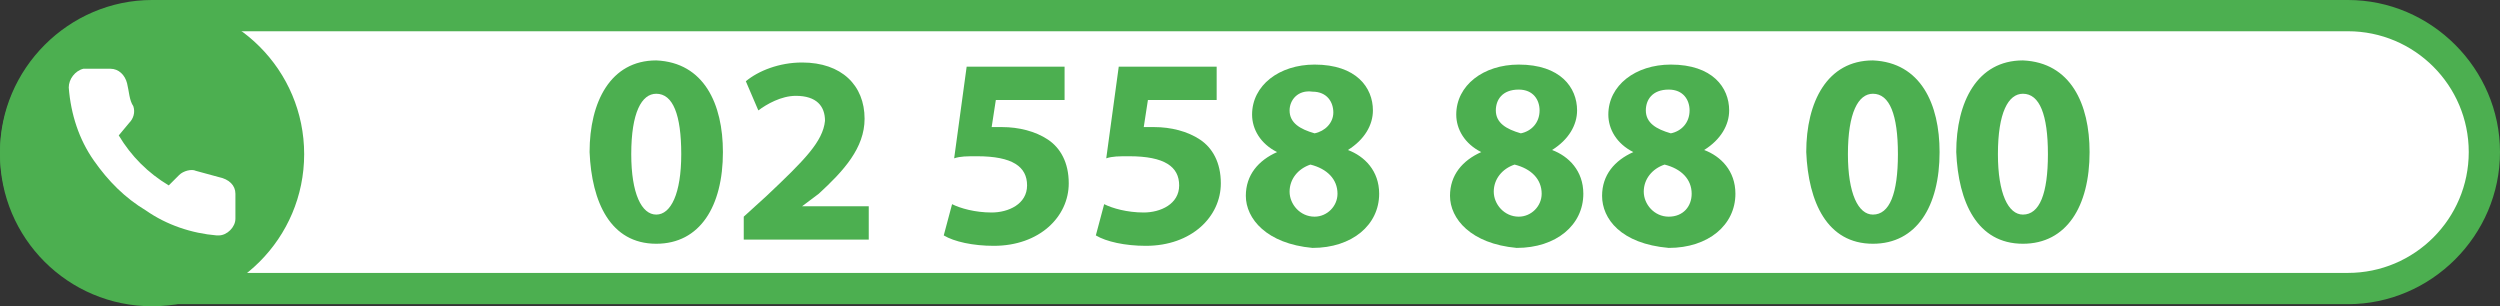 <?xml version="1.0" encoding="utf-8"?>
<!-- Generator: Adobe Illustrator 24.3.0, SVG Export Plug-In . SVG Version: 6.00 Build 0)  -->
<svg version="1.1" id="Calque_1" xmlns="http://www.w3.org/2000/svg" xmlns:xlink="http://www.w3.org/1999/xlink" x="0px" y="0px"
	 width="120px" height="14.7px" viewBox="0 0 120 14.7" style="enable-background:new 0 0 120 14.7;" xml:space="preserve">
<rect x="0" y="0" width="120" height="14.7" fill="#333333" stroke="none"/>
<style type="text/css">
	.st0{fill:#FFFFFF;}
	.st1{fill:#4CAF50;}
</style>
<g>
	<path class="st0" d="M7.3,13.9c-3.6,0-6.5-2.9-6.5-6.6s2.9-6.5,6.5-6.5h105.4c3.6,0,6.5,2.9,6.5,6.5s-2.9,6.6-6.5,6.6H7.3z"/>
	<path class="st1" d="M112.7,1.5c3.2,0,5.8,2.6,5.8,5.8s-2.6,5.8-5.8,5.8H7.3c-3.2,0-5.8-2.6-5.8-5.8s2.6-5.8,5.8-5.8H112.7
		 M112.7,0H7.3C3.3,0,0,3.3,0,7.3s3.3,7.3,7.3,7.3h105.4c4,0,7.3-3.3,7.3-7.3S116.7,0,112.7,0L112.7,0z"/>
</g>
<g>
	<circle class="st1" cx="7.3" cy="7.4" r="7.3"/>
</g>
<path class="st0" d="M11.3,9.3v1.2c0,0.4-0.4,0.8-0.8,0.8c0,0-0.1,0-0.1,0C9.2,11.2,8,10.8,7,10.1C6,9.5,5.2,8.7,4.5,7.7
	c-0.7-1-1.1-2.2-1.2-3.5c0-0.4,0.3-0.8,0.7-0.9c0,0,0,0,0.1,0h1.2c0.4,0,0.7,0.3,0.8,0.7c0.1,0.4,0.1,0.8,0.3,1.1
	c0.1,0.3,0,0.6-0.2,0.8L5.7,6.5c0.6,1,1.4,1.8,2.4,2.4l0.5-0.5c0.2-0.2,0.6-0.3,0.8-0.2c0.4,0.1,0.7,0.2,1.1,0.3
	C11,8.6,11.3,8.9,11.3,9.3z"/>
<g>
	<path class="st1" d="M34.7,7.3c0,2.6-1.1,4.4-3.2,4.4c-2.2,0-3.1-2-3.2-4.4c0-2.4,1-4.4,3.2-4.4C33.8,3,34.7,5,34.7,7.3z M30.3,7.4
		c0,1.9,0.5,2.9,1.2,2.9s1.2-1,1.2-2.9c0-1.9-0.4-2.9-1.2-2.9C30.8,4.5,30.3,5.4,30.3,7.4z"/>
	<path class="st1" d="M35.7,11.6v-1.2l1.1-1c1.8-1.7,2.7-2.6,2.8-3.6c0-0.7-0.4-1.2-1.4-1.2c-0.7,0-1.4,0.4-1.8,0.7l-0.6-1.4
		C36.4,3.4,37.4,3,38.5,3c1.9,0,3,1.1,3,2.7c0,1.4-1,2.5-2.2,3.6l-0.8,0.6v0h3.2v1.6H35.7z"/>
	<path class="st1" d="M51.1,4.8h-3.3l-0.2,1.3c0.2,0,0.3,0,0.5,0c0.8,0,1.6,0.2,2.2,0.6c0.6,0.4,1,1.1,1,2.1c0,1.6-1.4,3-3.6,3
		c-1,0-1.9-0.2-2.4-0.5l0.4-1.5c0.4,0.2,1.1,0.4,1.9,0.4c0.8,0,1.7-0.4,1.7-1.3c0-0.9-0.7-1.4-2.4-1.4c-0.5,0-0.8,0-1.1,0.1l0.6-4.4
		h4.7V4.8z"/>
	<path class="st1" d="M58.4,4.8h-3.3l-0.2,1.3c0.2,0,0.3,0,0.5,0c0.8,0,1.6,0.2,2.2,0.6c0.6,0.4,1,1.1,1,2.1c0,1.6-1.4,3-3.6,3
		c-1,0-1.9-0.2-2.4-0.5l0.4-1.5c0.4,0.2,1.1,0.4,1.9,0.4c0.8,0,1.7-0.4,1.7-1.3c0-0.9-0.7-1.4-2.4-1.4c-0.5,0-0.8,0-1.1,0.1l0.6-4.4
		h4.7V4.8z"/>
	<path class="st1" d="M59.8,9.4c0-1,0.6-1.7,1.5-2.1v0c-0.8-0.4-1.2-1.1-1.2-1.8c0-1.4,1.3-2.4,3-2.4c2,0,2.8,1.1,2.8,2.2
		c0,0.7-0.4,1.4-1.2,1.9v0c0.8,0.3,1.5,1,1.5,2.1c0,1.5-1.3,2.6-3.2,2.6C60.8,11.7,59.8,10.5,59.8,9.4z M64.2,9.3
		c0-0.7-0.5-1.2-1.3-1.4c-0.6,0.2-1,0.7-1,1.3c0,0.6,0.5,1.2,1.2,1.2C63.7,10.4,64.2,9.9,64.2,9.3z M61.9,5.3c0,0.6,0.5,0.9,1.2,1.1
		C63.6,6.3,64,5.9,64,5.4c0-0.5-0.3-1-1-1C62.3,4.3,61.9,4.8,61.9,5.3z"/>
	<path class="st1" d="M69.6,9.4c0-1,0.6-1.7,1.5-2.1v0c-0.8-0.4-1.2-1.1-1.2-1.8c0-1.4,1.3-2.4,3-2.4c2,0,2.8,1.1,2.8,2.2
		c0,0.7-0.4,1.4-1.2,1.9v0c0.8,0.3,1.5,1,1.5,2.1c0,1.5-1.3,2.6-3.2,2.6C70.6,11.7,69.6,10.5,69.6,9.4z M74,9.3
		c0-0.7-0.5-1.2-1.3-1.4c-0.6,0.2-1,0.7-1,1.3c0,0.6,0.5,1.2,1.2,1.2C73.5,10.4,74,9.9,74,9.3z M71.8,5.3c0,0.6,0.5,0.9,1.2,1.1
		c0.5-0.1,0.9-0.5,0.9-1.1c0-0.5-0.3-1-1-1C72.1,4.3,71.8,4.8,71.8,5.3z"/>
	<path class="st1" d="M76.9,9.4c0-1,0.6-1.7,1.5-2.1v0c-0.8-0.4-1.2-1.1-1.2-1.8c0-1.4,1.3-2.4,3-2.4c2,0,2.8,1.1,2.8,2.2
		c0,0.7-0.4,1.4-1.2,1.9v0c0.8,0.3,1.5,1,1.5,2.1c0,1.5-1.3,2.6-3.2,2.6C77.8,11.7,76.9,10.5,76.9,9.4z M81.2,9.3
		c0-0.7-0.5-1.2-1.3-1.4c-0.6,0.2-1,0.7-1,1.3c0,0.6,0.5,1.2,1.2,1.2C80.8,10.4,81.2,9.9,81.2,9.3z M79,5.3c0,0.6,0.5,0.9,1.2,1.1
		c0.5-0.1,0.9-0.5,0.9-1.1c0-0.5-0.3-1-1-1C79.3,4.3,79,4.8,79,5.3z"/>
	<path class="st1" d="M93.1,7.3c0,2.6-1.1,4.4-3.2,4.4c-2.2,0-3.1-2-3.2-4.4c0-2.4,1-4.4,3.2-4.4C92.2,3,93.1,5,93.1,7.3z M88.7,7.4
		c0,1.9,0.5,2.9,1.2,2.9c0.8,0,1.2-1,1.2-2.9c0-1.9-0.4-2.9-1.2-2.9C89.2,4.5,88.7,5.4,88.7,7.4z"/>
	<path class="st1" d="M100.3,7.3c0,2.6-1.1,4.4-3.2,4.4c-2.2,0-3.1-2-3.2-4.4c0-2.4,1-4.4,3.2-4.4C99.4,3,100.3,5,100.3,7.3z
		 M95.9,7.4c0,1.9,0.5,2.9,1.2,2.9c0.8,0,1.2-1,1.2-2.9c0-1.9-0.4-2.9-1.2-2.9C96.4,4.5,95.9,5.4,95.9,7.4z"/>
</g>
</svg>
